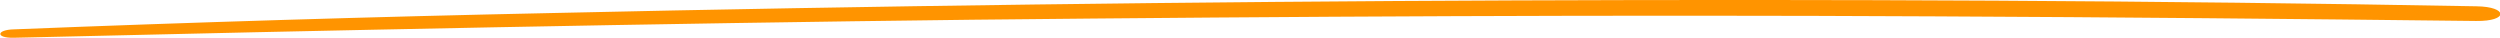 <svg xmlns="http://www.w3.org/2000/svg" viewBox="0 0 596 9" preserveAspectRatio="none" >
    <path d="M590.4 1.5C514 .1 437.7-.2 361.1.1c-76.4.3-152.7 1.3-229.1 3C89 4 46 5.3 3.3 7c-4.2.1-4.4 2.1 0 2 76.1-1.8 152.3-3.4 228.6-4.3 76.4-.8 153-1.2 229.3-.8 43 .2 86.2.6 129.1 1.1 7.8.1 7.6-3.4.1-3.5z" style='fill: currentColor; color: rgba(255, 148, 0, 1)' />
</svg>